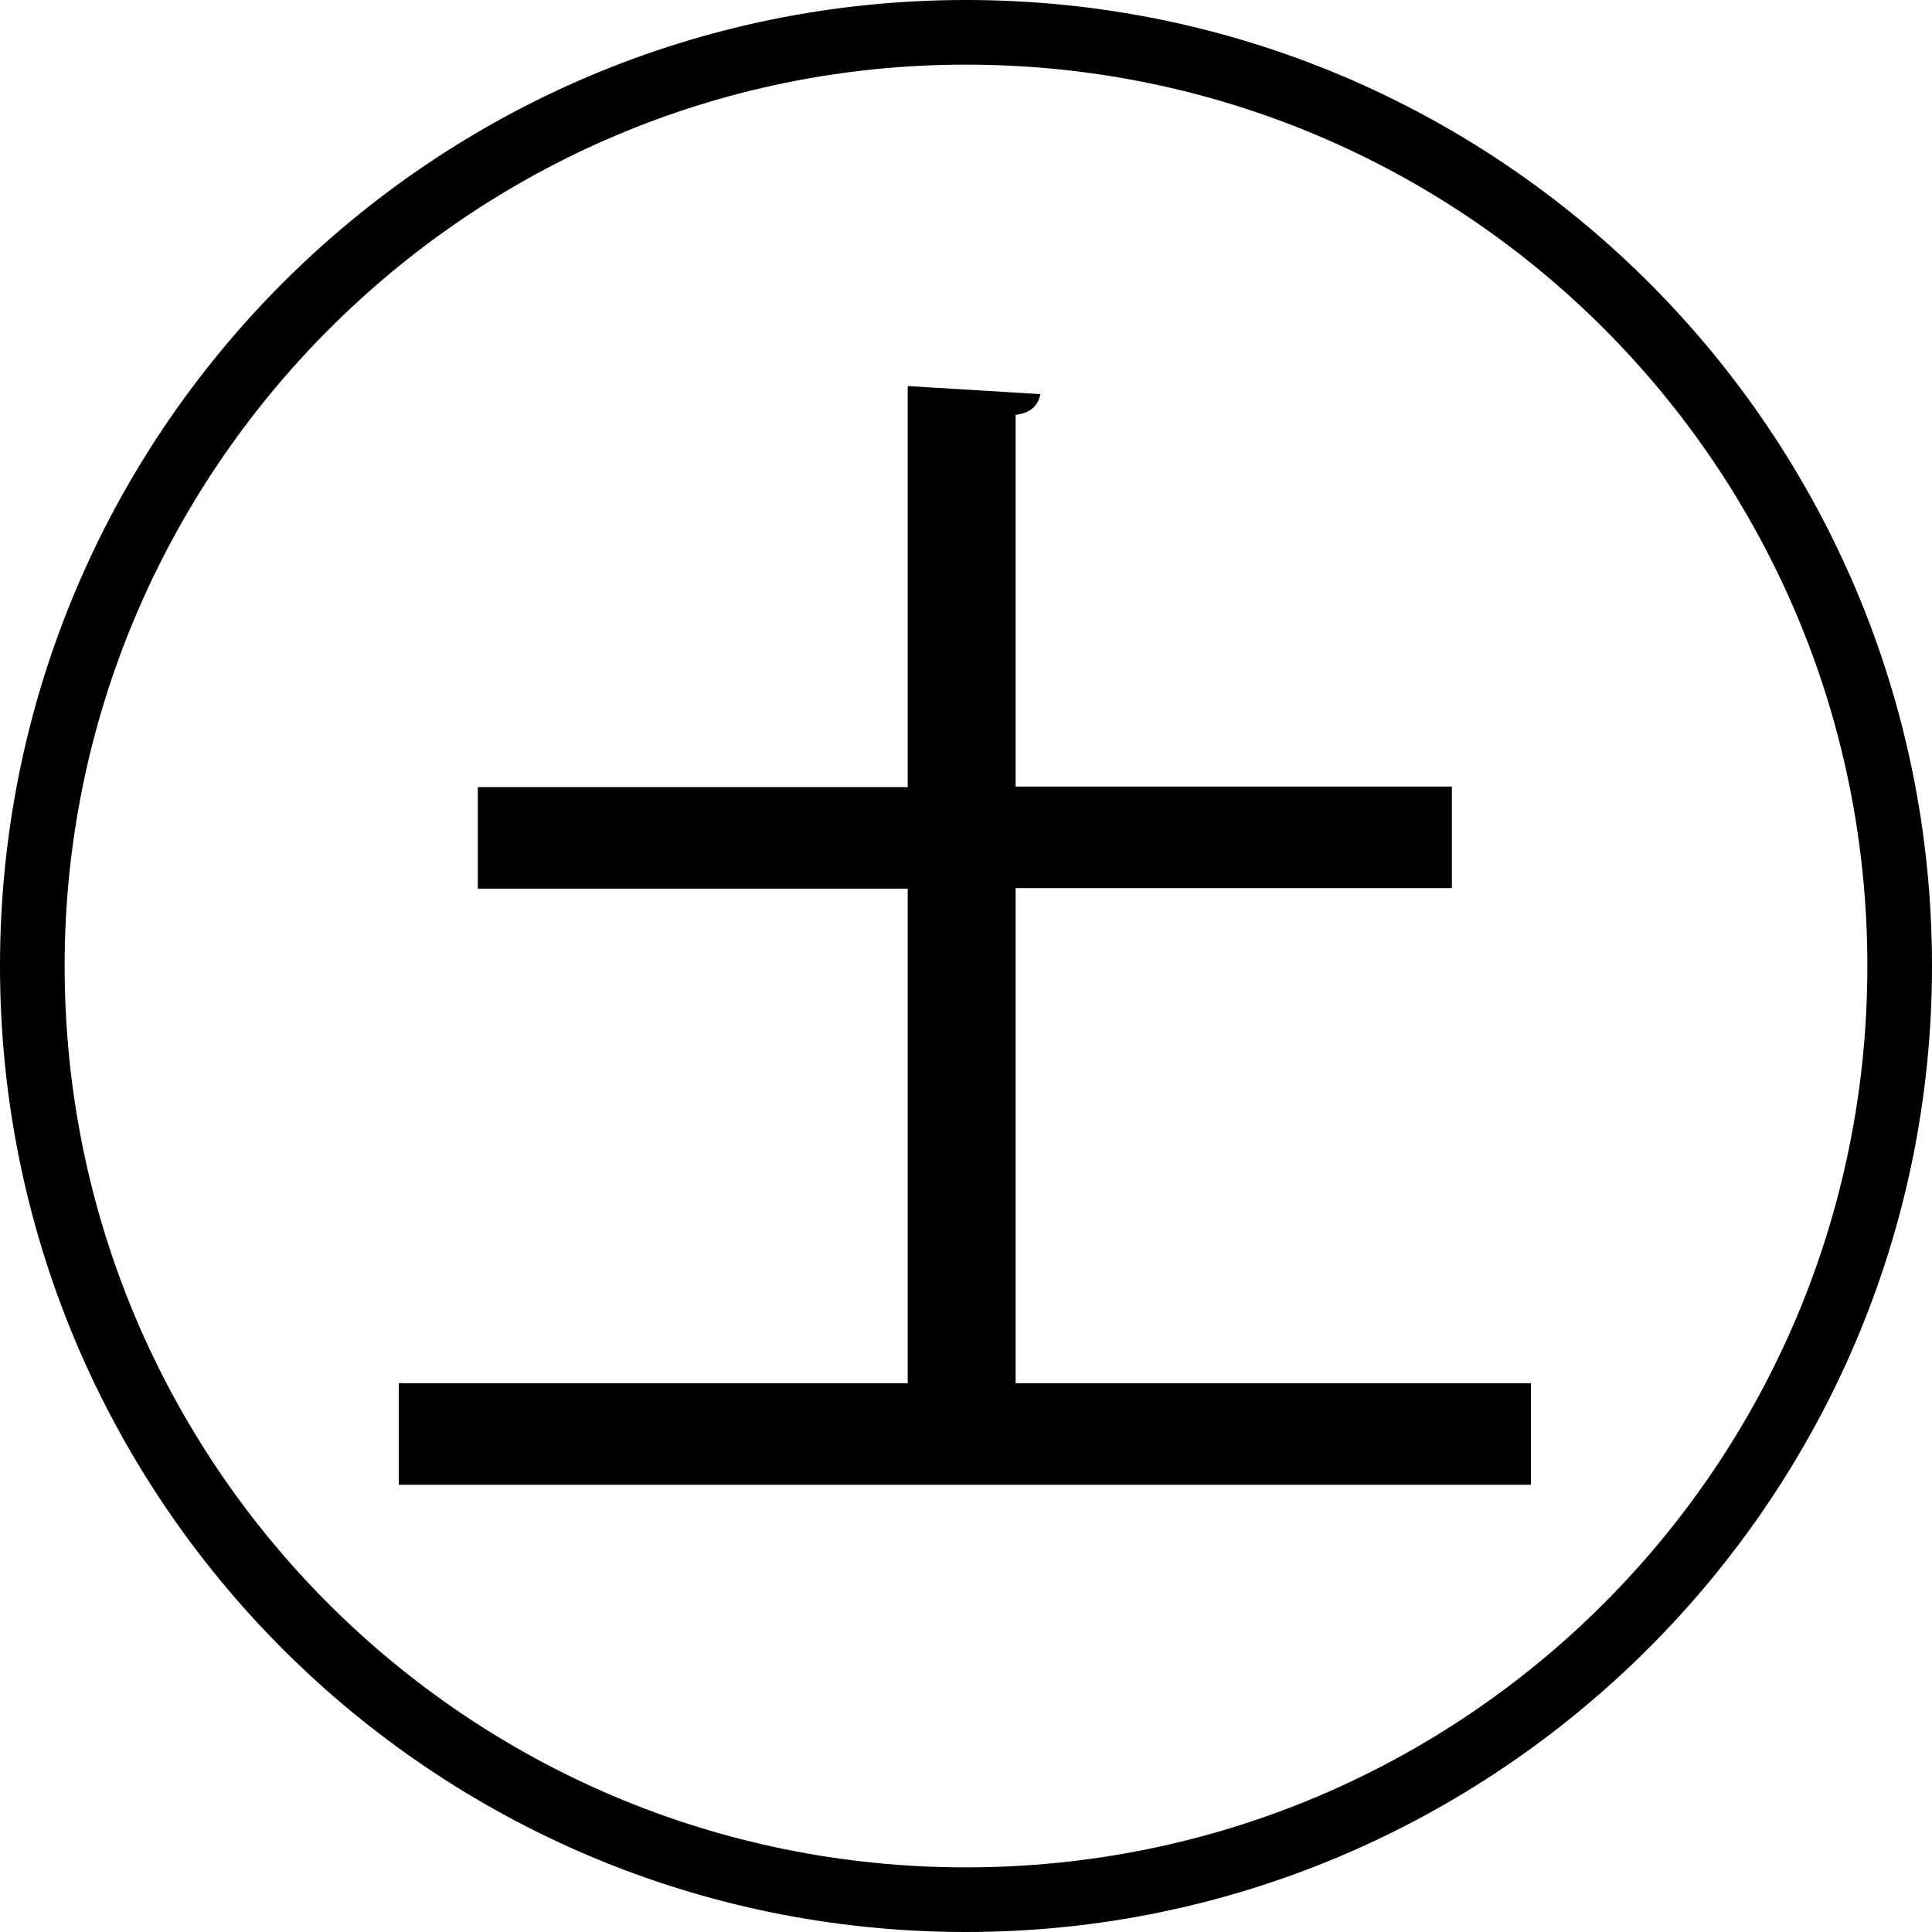<?xml version="1.0" encoding="UTF-8"?>
<svg id="_レイヤー_2" data-name="レイヤー 2" xmlns="http://www.w3.org/2000/svg" viewBox="0 0 33.48 33.48">
  <g id="_レイヤー_1-2" data-name="レイヤー 1">
    <path d="M16.74,33.48C7.49,33.48,0,25.99,0,16.74S7.49,0,16.74,0s16.74,7.49,16.74,16.74-7.56,16.74-16.74,16.74ZM1.12,16.74c0,8.64,6.98,15.62,15.62,15.62s15.62-6.98,15.62-15.62S25.38,1.12,16.74,1.12,1.12,8.17,1.12,16.74ZM17.6,23.97h8.93v1.76H6.91v-1.76h8.82v-8.57h-7.45v-1.76h7.45v-6.95l2.3.14c-.04.18-.14.32-.43.36v6.44h7.56v1.76h-7.56v8.57Z"/>
  </g>
</svg>